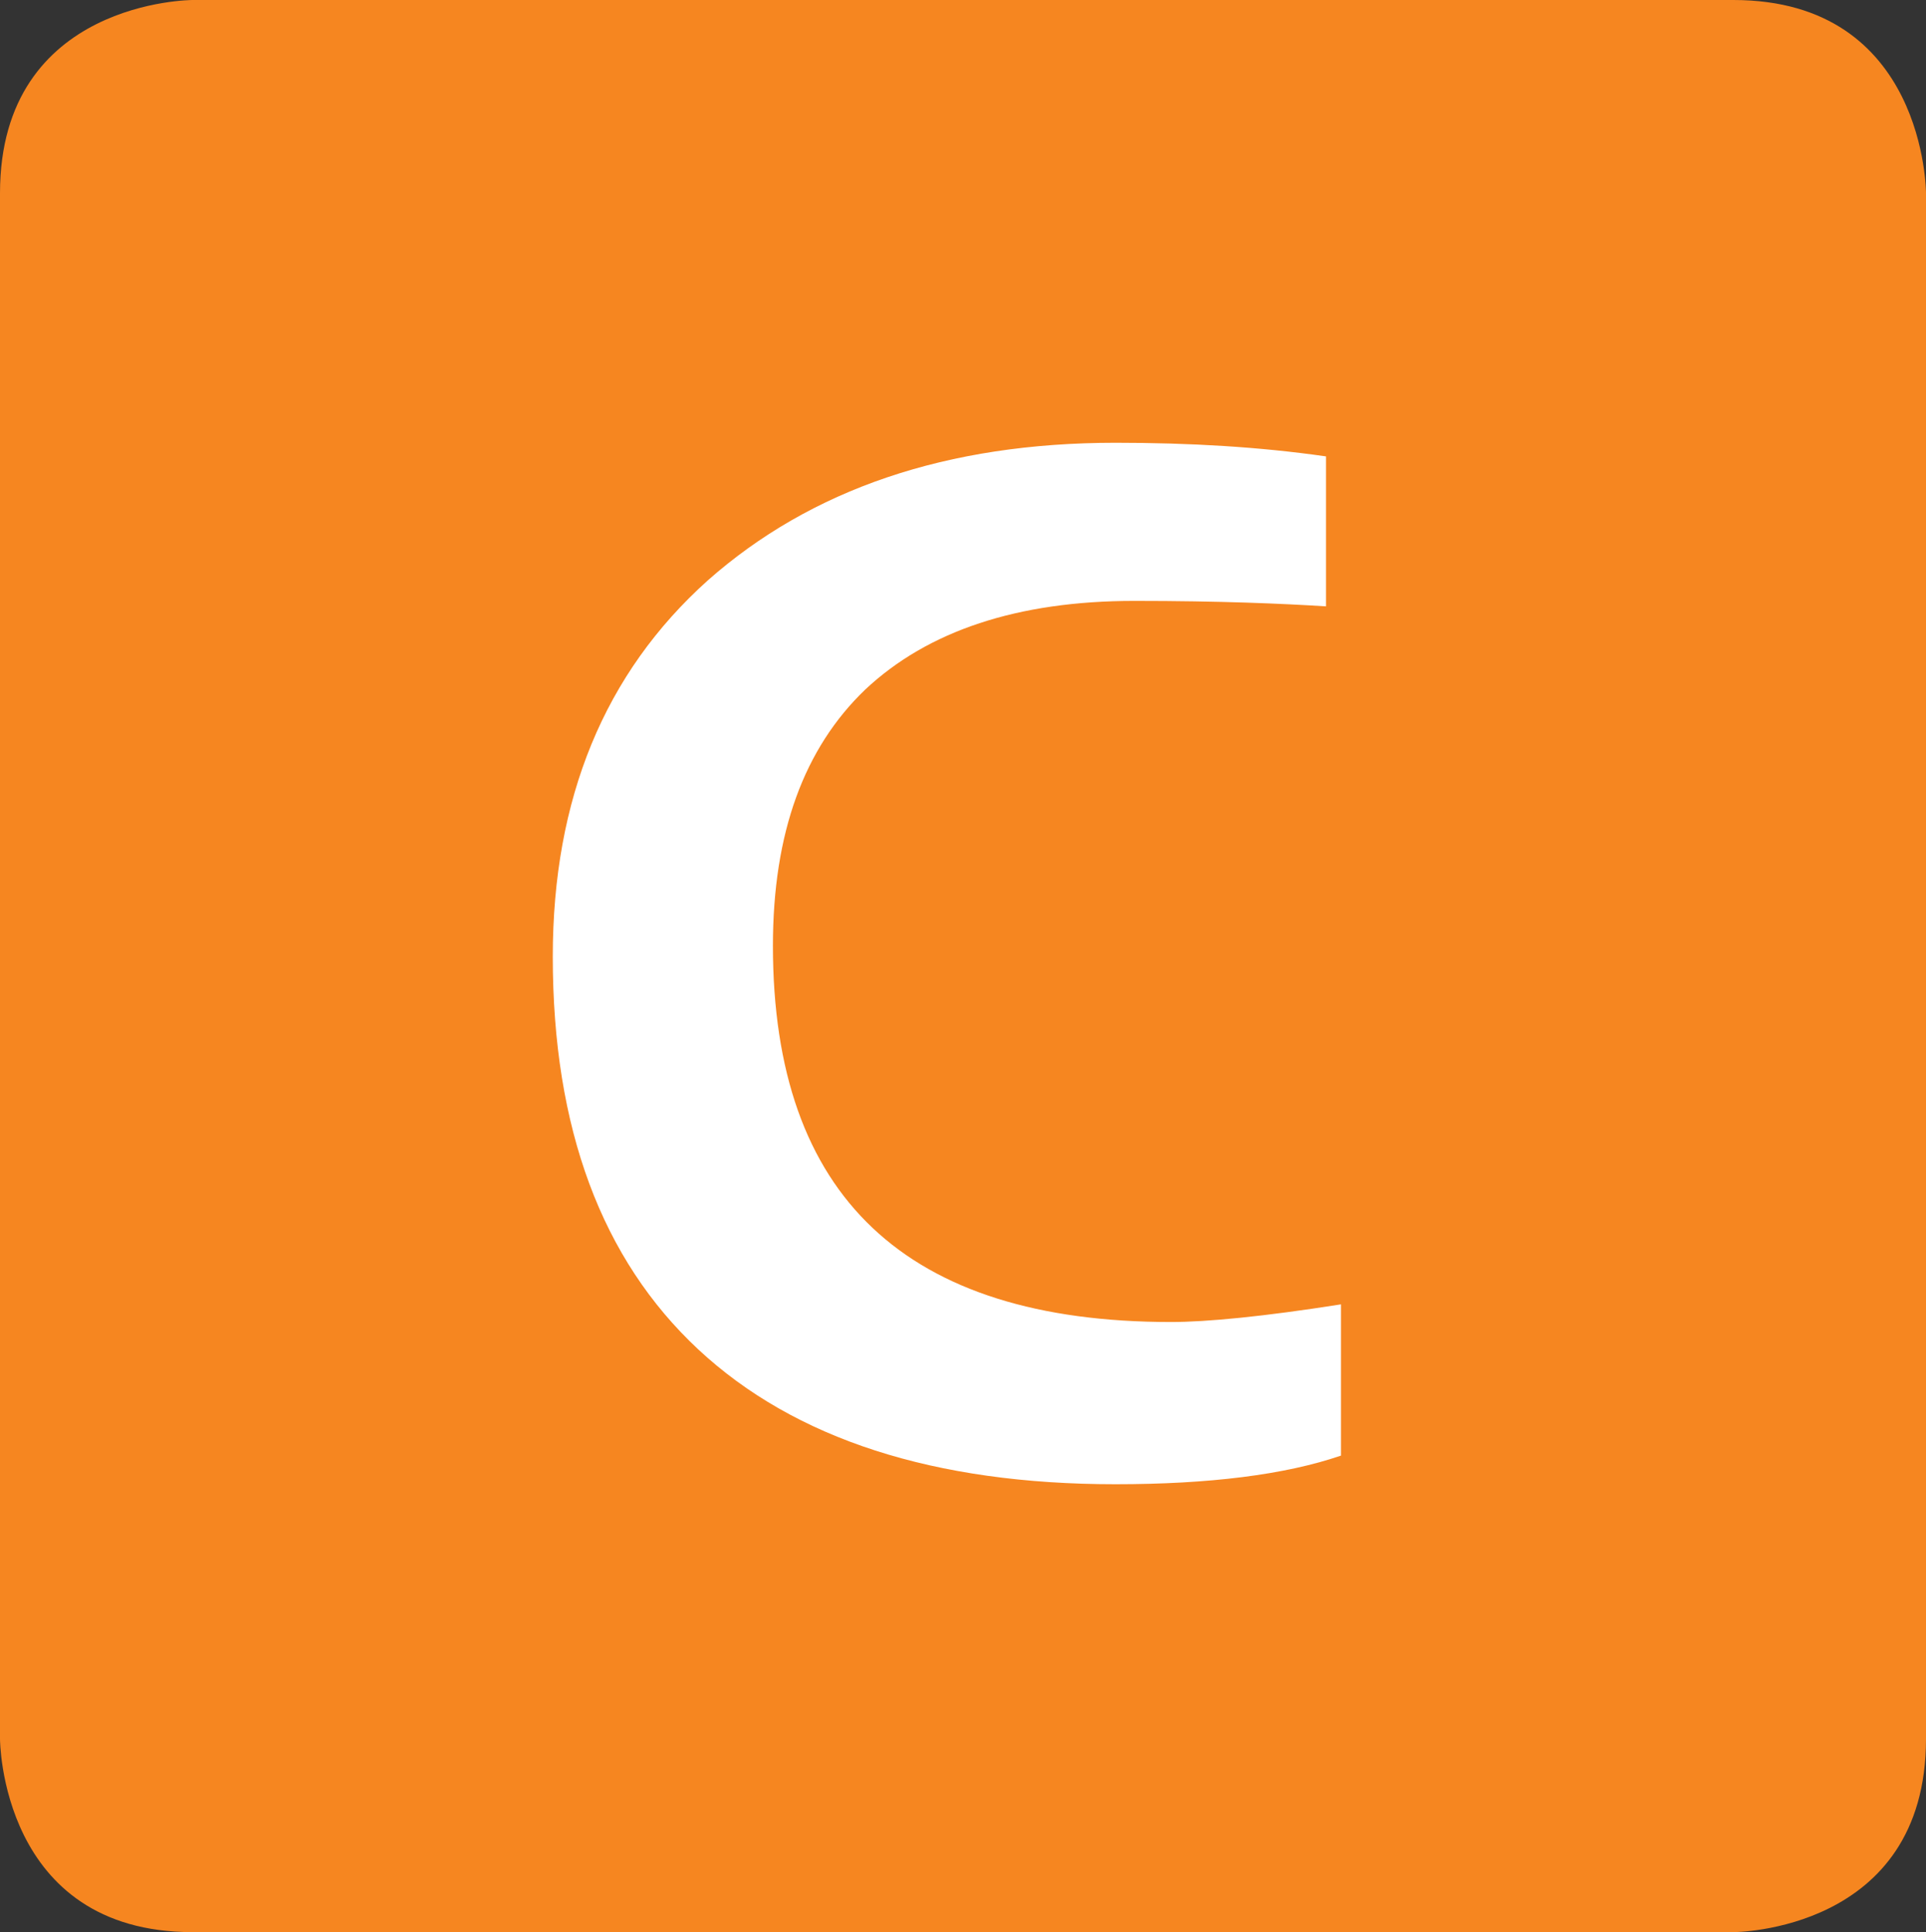 <?xml version="1.0" encoding="utf-8"?>
<!-- Generator: Adobe Illustrator 14.0.0, SVG Export Plug-In . SVG Version: 6.00 Build 43363)  -->
<!DOCTYPE svg PUBLIC "-//W3C//DTD SVG 1.1//EN" "http://www.w3.org/Graphics/SVG/1.1/DTD/svg11.dtd">
<svg version="1.1" id="Layer_1" xmlns="http://www.w3.org/2000/svg" xmlns:xlink="http://www.w3.org/1999/xlink" x="0px" y="0px"
	 width="29.668px" height="29.764px" viewBox="0 0 29.668 29.764" enable-background="new 0 0 29.668 29.764" xml:space="preserve">
<rect x="0" y="0" width="29.668" height="29.764" fill="#333333" stroke="none"/>
<path fill="#F68620" d="M2.967,0C2.967,0,0,0,0,2.977v23.811c0,0,0,2.977,2.967,2.977h23.734c0,0,2.967,0,2.967-2.977V2.977
	c0,0,0-2.977-2.967-2.977H2.967z"/>
<path fill="#FFFFFF" d="M20.656,22.424v-2.33c-1.193,0.188-2.072,0.272-2.617,0.272c-4.082,0-6.133-1.932-6.133-5.796
	c0-1.743,0.481-3.045,1.423-3.948c0.963-0.903,2.345-1.365,4.146-1.365c1.318,0,2.281,0.042,2.951,0.084v-2.31
	c-1.025-0.147-2.094-0.21-3.244-0.21c-2.596,0-4.689,0.714-6.28,2.121c-1.591,1.428-2.387,3.36-2.387,5.796
	c0,2.646,0.754,4.662,2.24,6.049c1.486,1.385,3.642,2.078,6.427,2.078C18.625,22.865,19.796,22.719,20.656,22.424"/>
</svg>

